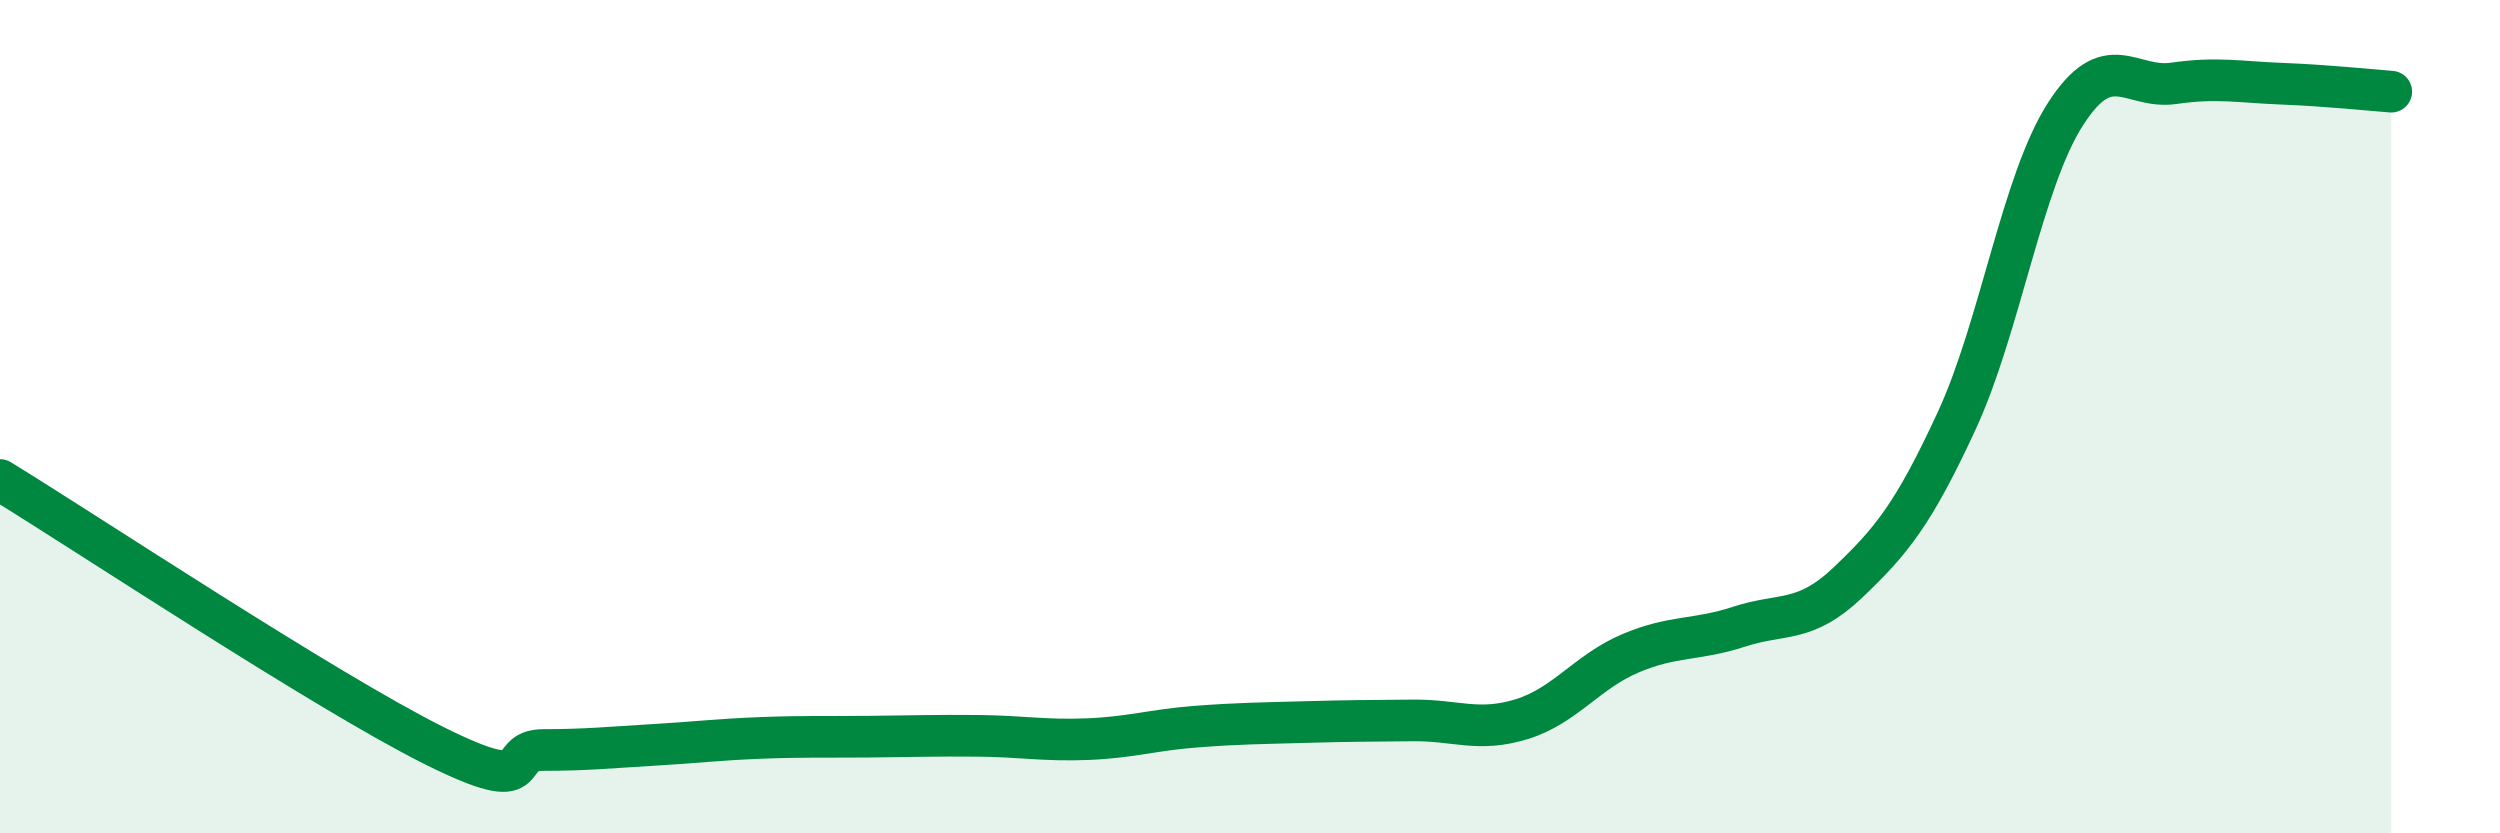 
    <svg width="60" height="20" viewBox="0 0 60 20" xmlns="http://www.w3.org/2000/svg">
      <path
        d="M 0,11.52 C 2.09,12.8 7.82,16.6 10.43,17.9 C 13.04,19.2 12,18 13.04,18 C 14.08,18 14.61,17.94 15.65,17.88 C 16.69,17.82 17.22,17.75 18.26,17.71 C 19.3,17.67 19.83,17.69 20.87,17.68 C 21.91,17.67 22.44,17.65 23.48,17.66 C 24.52,17.67 25.05,17.78 26.09,17.74 C 27.13,17.7 27.66,17.52 28.7,17.44 C 29.74,17.36 30.26,17.36 31.3,17.33 C 32.34,17.3 32.87,17.3 33.91,17.29 C 34.95,17.28 35.48,17.58 36.52,17.26 C 37.56,16.94 38.09,16.12 39.13,15.68 C 40.17,15.24 40.7,15.38 41.74,15.04 C 42.78,14.7 43.31,14.97 44.35,13.98 C 45.39,12.99 45.92,12.35 46.96,10.1 C 48,7.85 48.53,4.36 49.57,2.74 C 50.61,1.12 51.13,2.15 52.17,2 C 53.21,1.85 53.74,1.97 54.78,2.01 C 55.82,2.05 56.87,2.16 57.39,2.2L57.39 20L0 20Z"
        fill="#008740"
        opacity="0.1"
        stroke-linecap="round"
        stroke-linejoin="round"
      />
      <path
        d="M 0,11.52 C 2.09,12.8 7.82,16.6 10.43,17.9 C 13.04,19.2 12,18 13.04,18 C 14.08,18 14.61,17.94 15.65,17.88 C 16.69,17.82 17.22,17.75 18.26,17.71 C 19.3,17.67 19.83,17.69 20.87,17.68 C 21.91,17.67 22.44,17.65 23.48,17.66 C 24.52,17.67 25.05,17.78 26.09,17.74 C 27.13,17.7 27.66,17.52 28.7,17.44 C 29.74,17.36 30.26,17.36 31.3,17.33 C 32.34,17.3 32.87,17.3 33.91,17.29 C 34.95,17.28 35.48,17.58 36.52,17.26 C 37.56,16.94 38.09,16.12 39.13,15.68 C 40.17,15.24 40.7,15.38 41.74,15.04 C 42.78,14.7 43.31,14.97 44.35,13.98 C 45.39,12.99 45.92,12.35 46.96,10.1 C 48,7.85 48.53,4.36 49.57,2.74 C 50.61,1.12 51.13,2.15 52.17,2 C 53.21,1.85 53.74,1.97 54.78,2.01 C 55.82,2.05 56.87,2.16 57.39,2.2"
        stroke="#008740"
        stroke-width="1"
        fill="none"
        stroke-linecap="round"
        stroke-linejoin="round"
      />
    </svg>
  